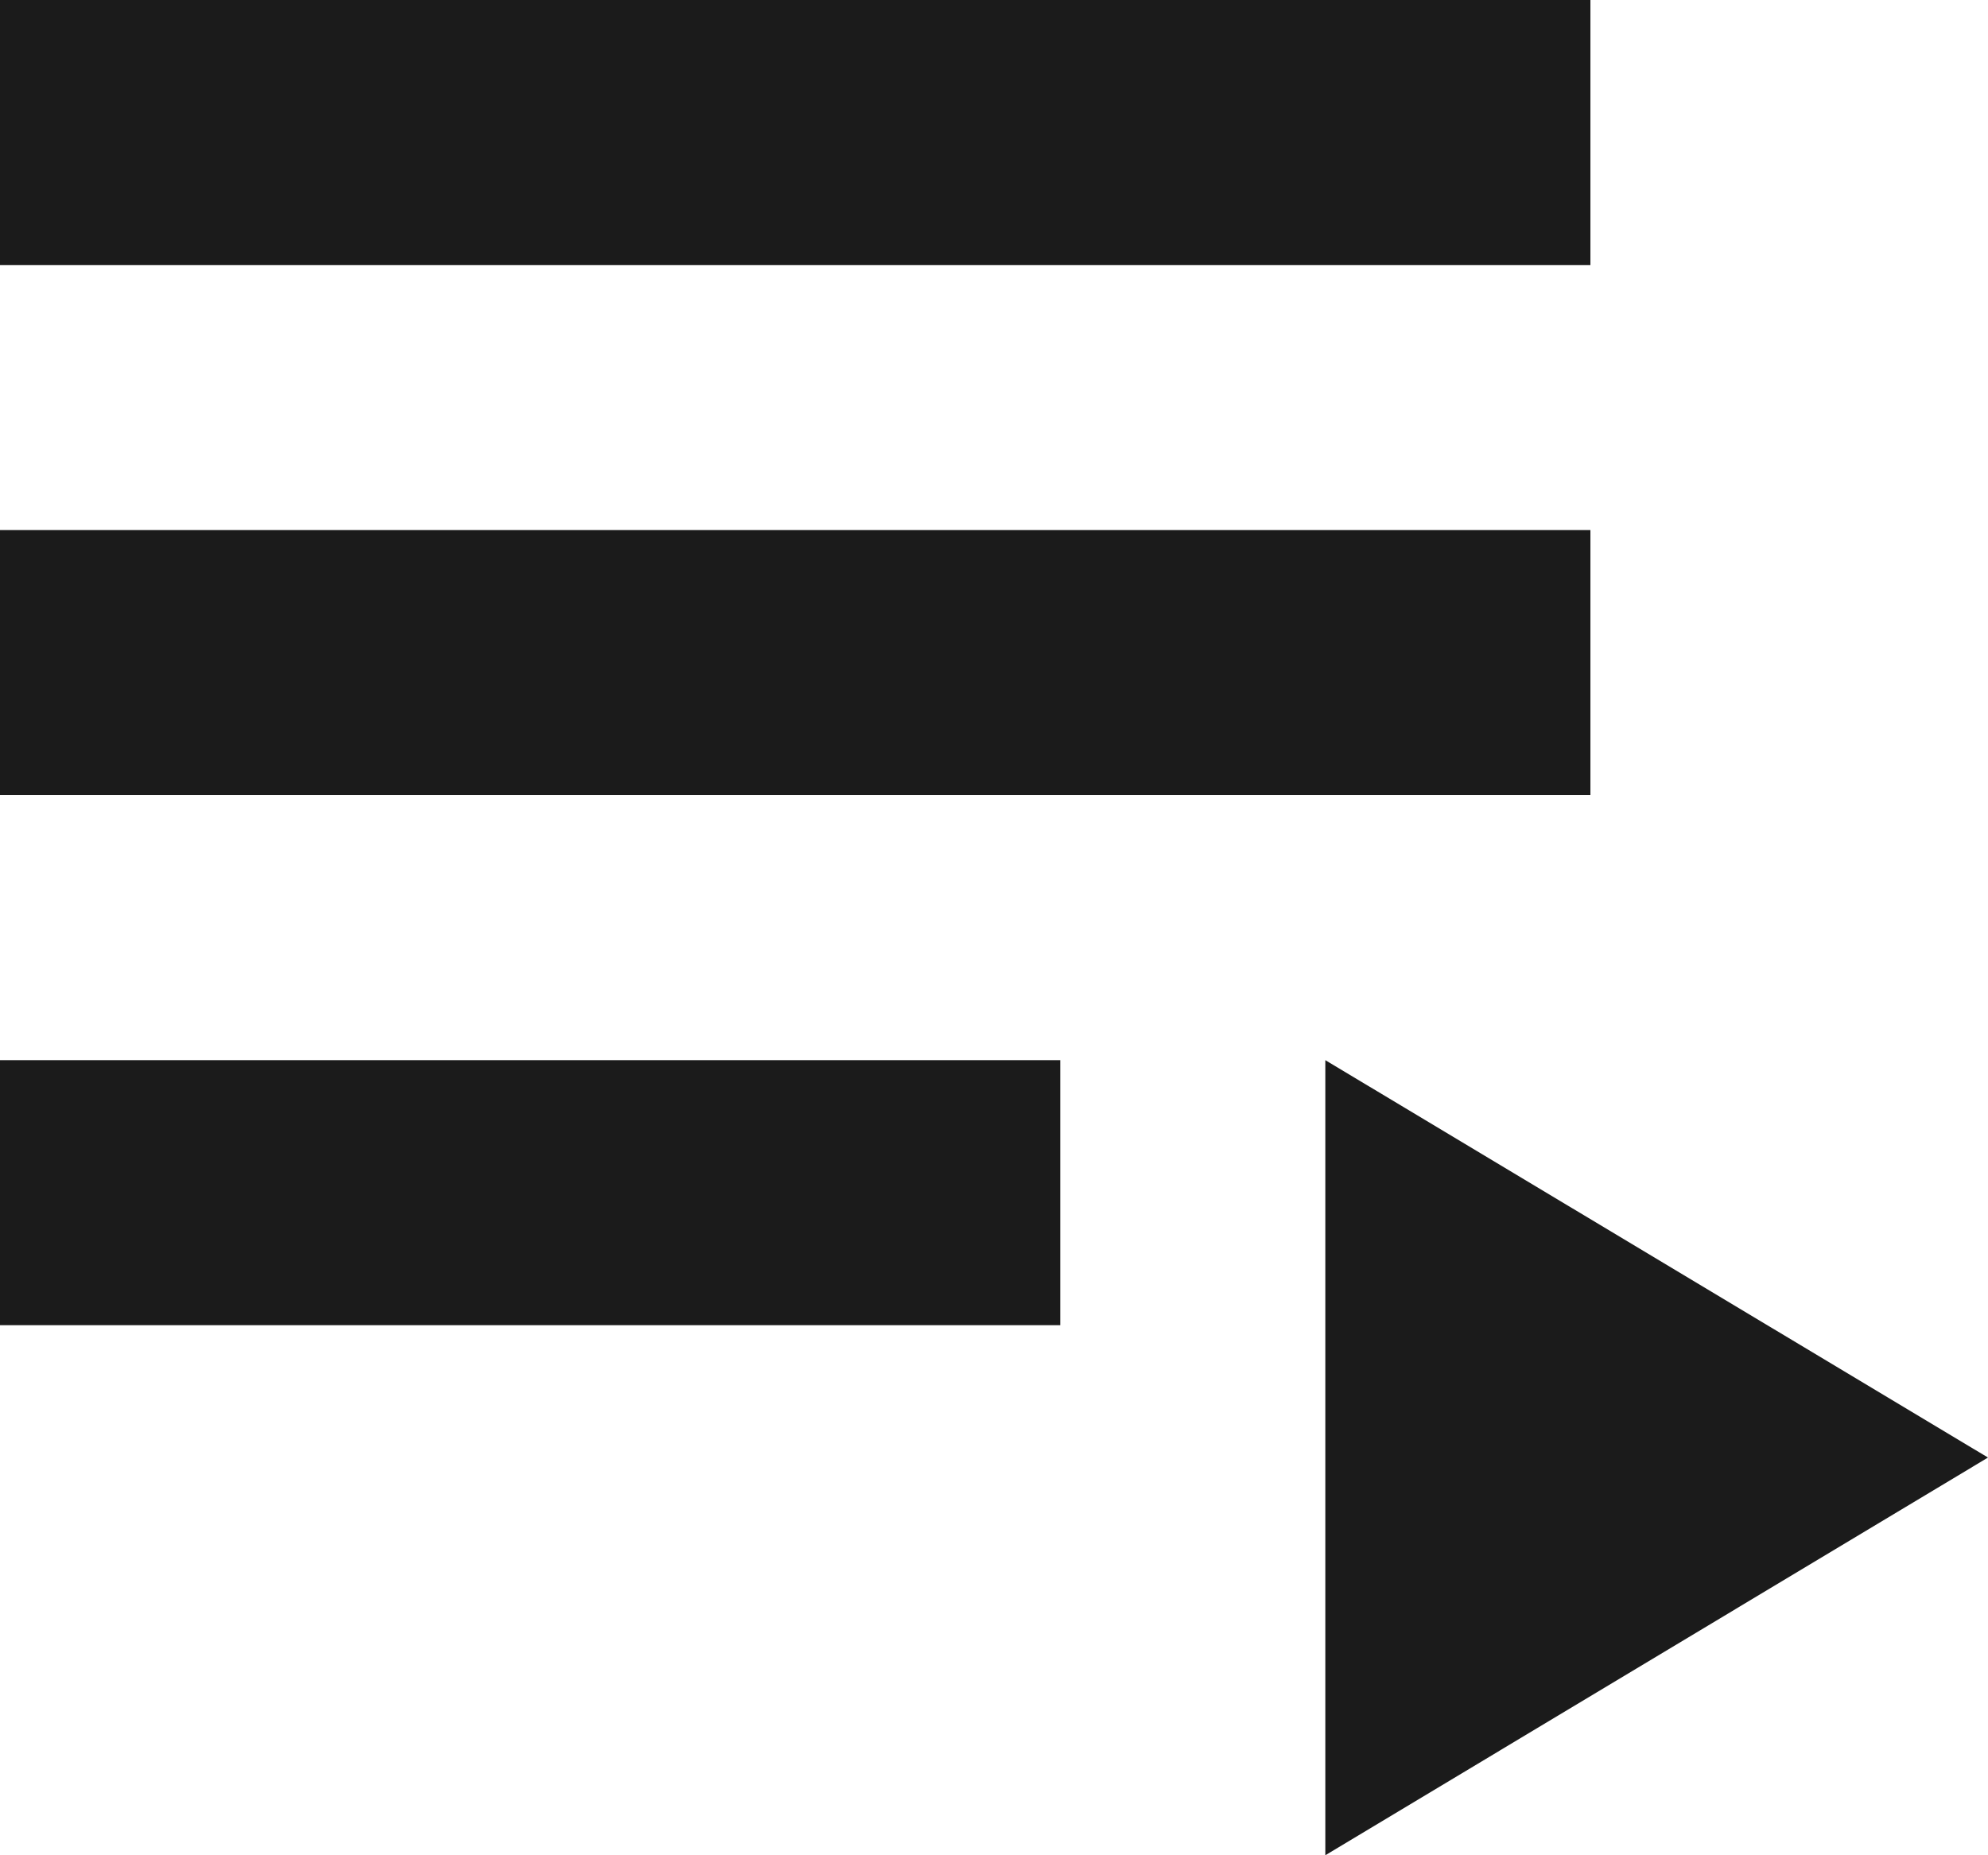 <svg xmlns="http://www.w3.org/2000/svg" width="61.976" height="57.844" viewBox="0 0 61.976 57.844">
  <path id="Path_134" data-name="Path 134" d="M4,22.527H53.581V30.79H4ZM4,6H53.581v8.263H4ZM4,39.054H37.054v8.263H4Zm41.317,0v24.79l20.659-12.4Z" transform="translate(-4 -6)" fill="#1b1b1b"/>
</svg>
